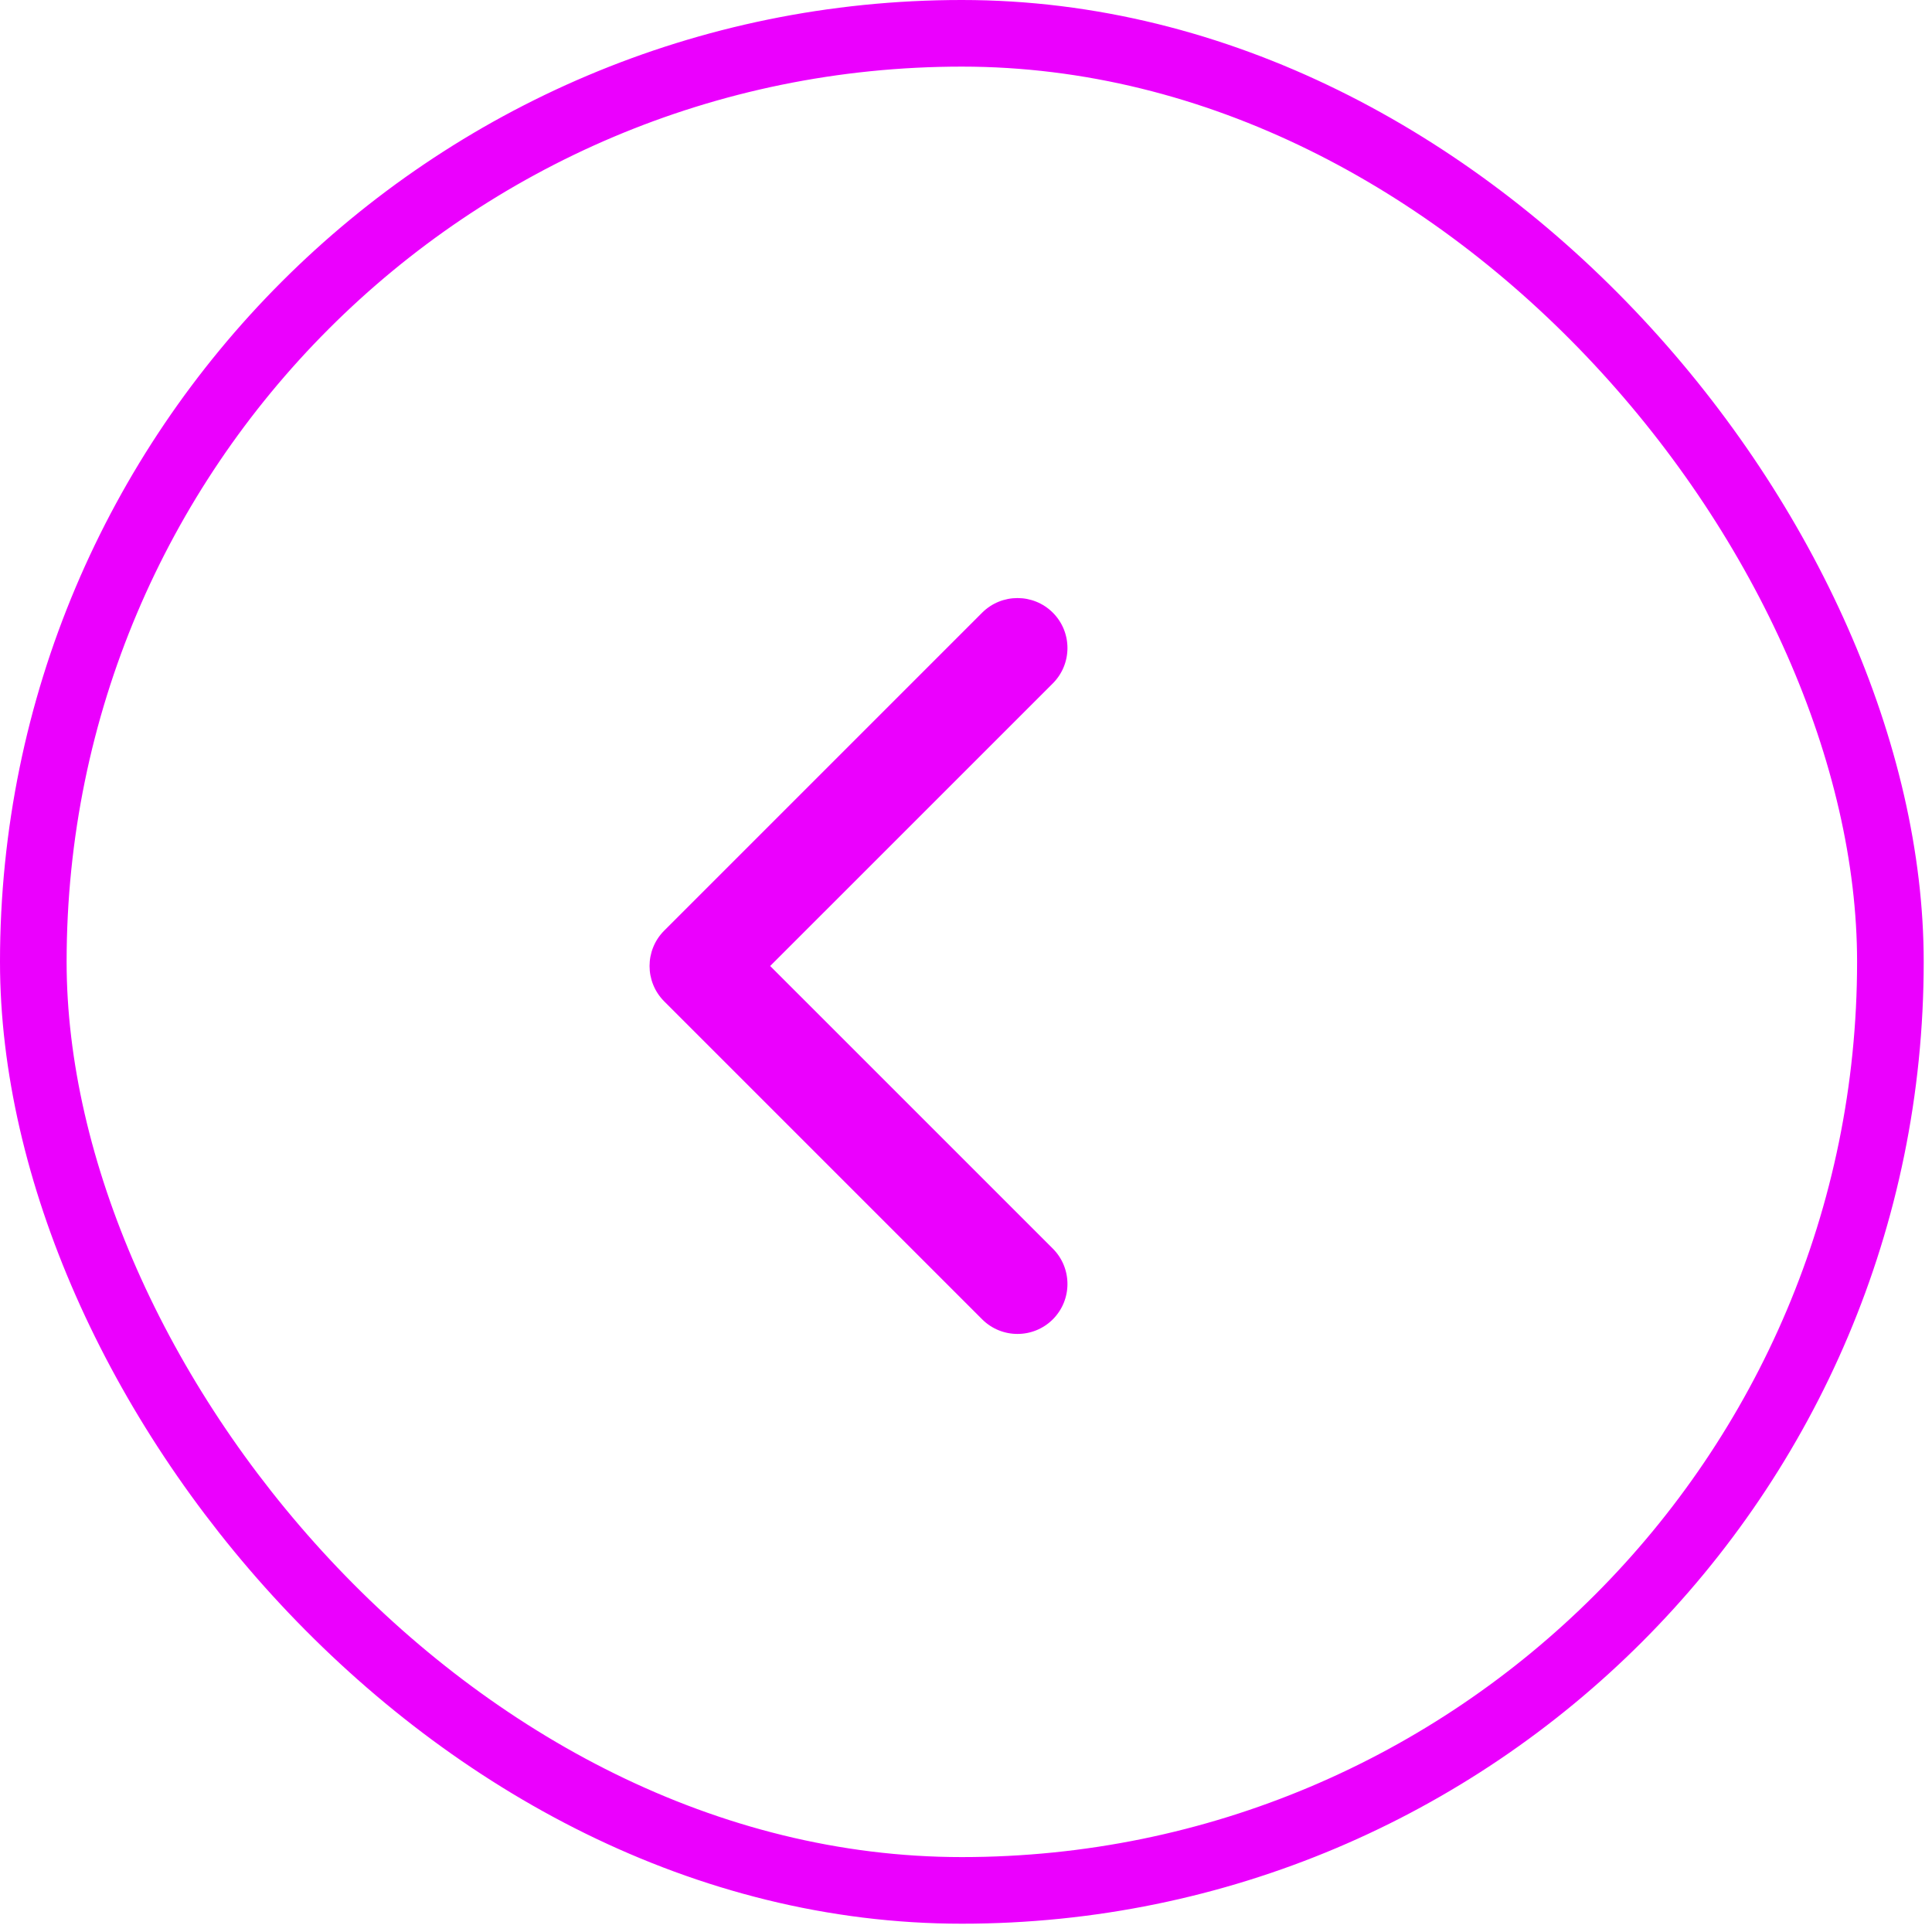 <?xml version="1.0" encoding="UTF-8"?> <svg xmlns="http://www.w3.org/2000/svg" width="58" height="58" viewBox="0 0 58 58" fill="none"> <rect x="1" y="1" width="55.751" height="55.751" rx="27.876" stroke="#EB00FE" stroke-width="2"></rect> <path d="M19.939 27.939C19.354 28.525 19.354 29.475 19.939 30.061L29.485 39.607C30.071 40.192 31.021 40.192 31.607 39.607C32.192 39.021 32.192 38.071 31.607 37.485L23.121 29L31.607 20.515C32.192 19.929 32.192 18.979 31.607 18.393C31.021 17.808 30.071 17.808 29.485 18.393L19.939 27.939ZM22.5 27.5H21V30.5H22.5V27.5Z" fill="#EB00FE"></path> </svg> 